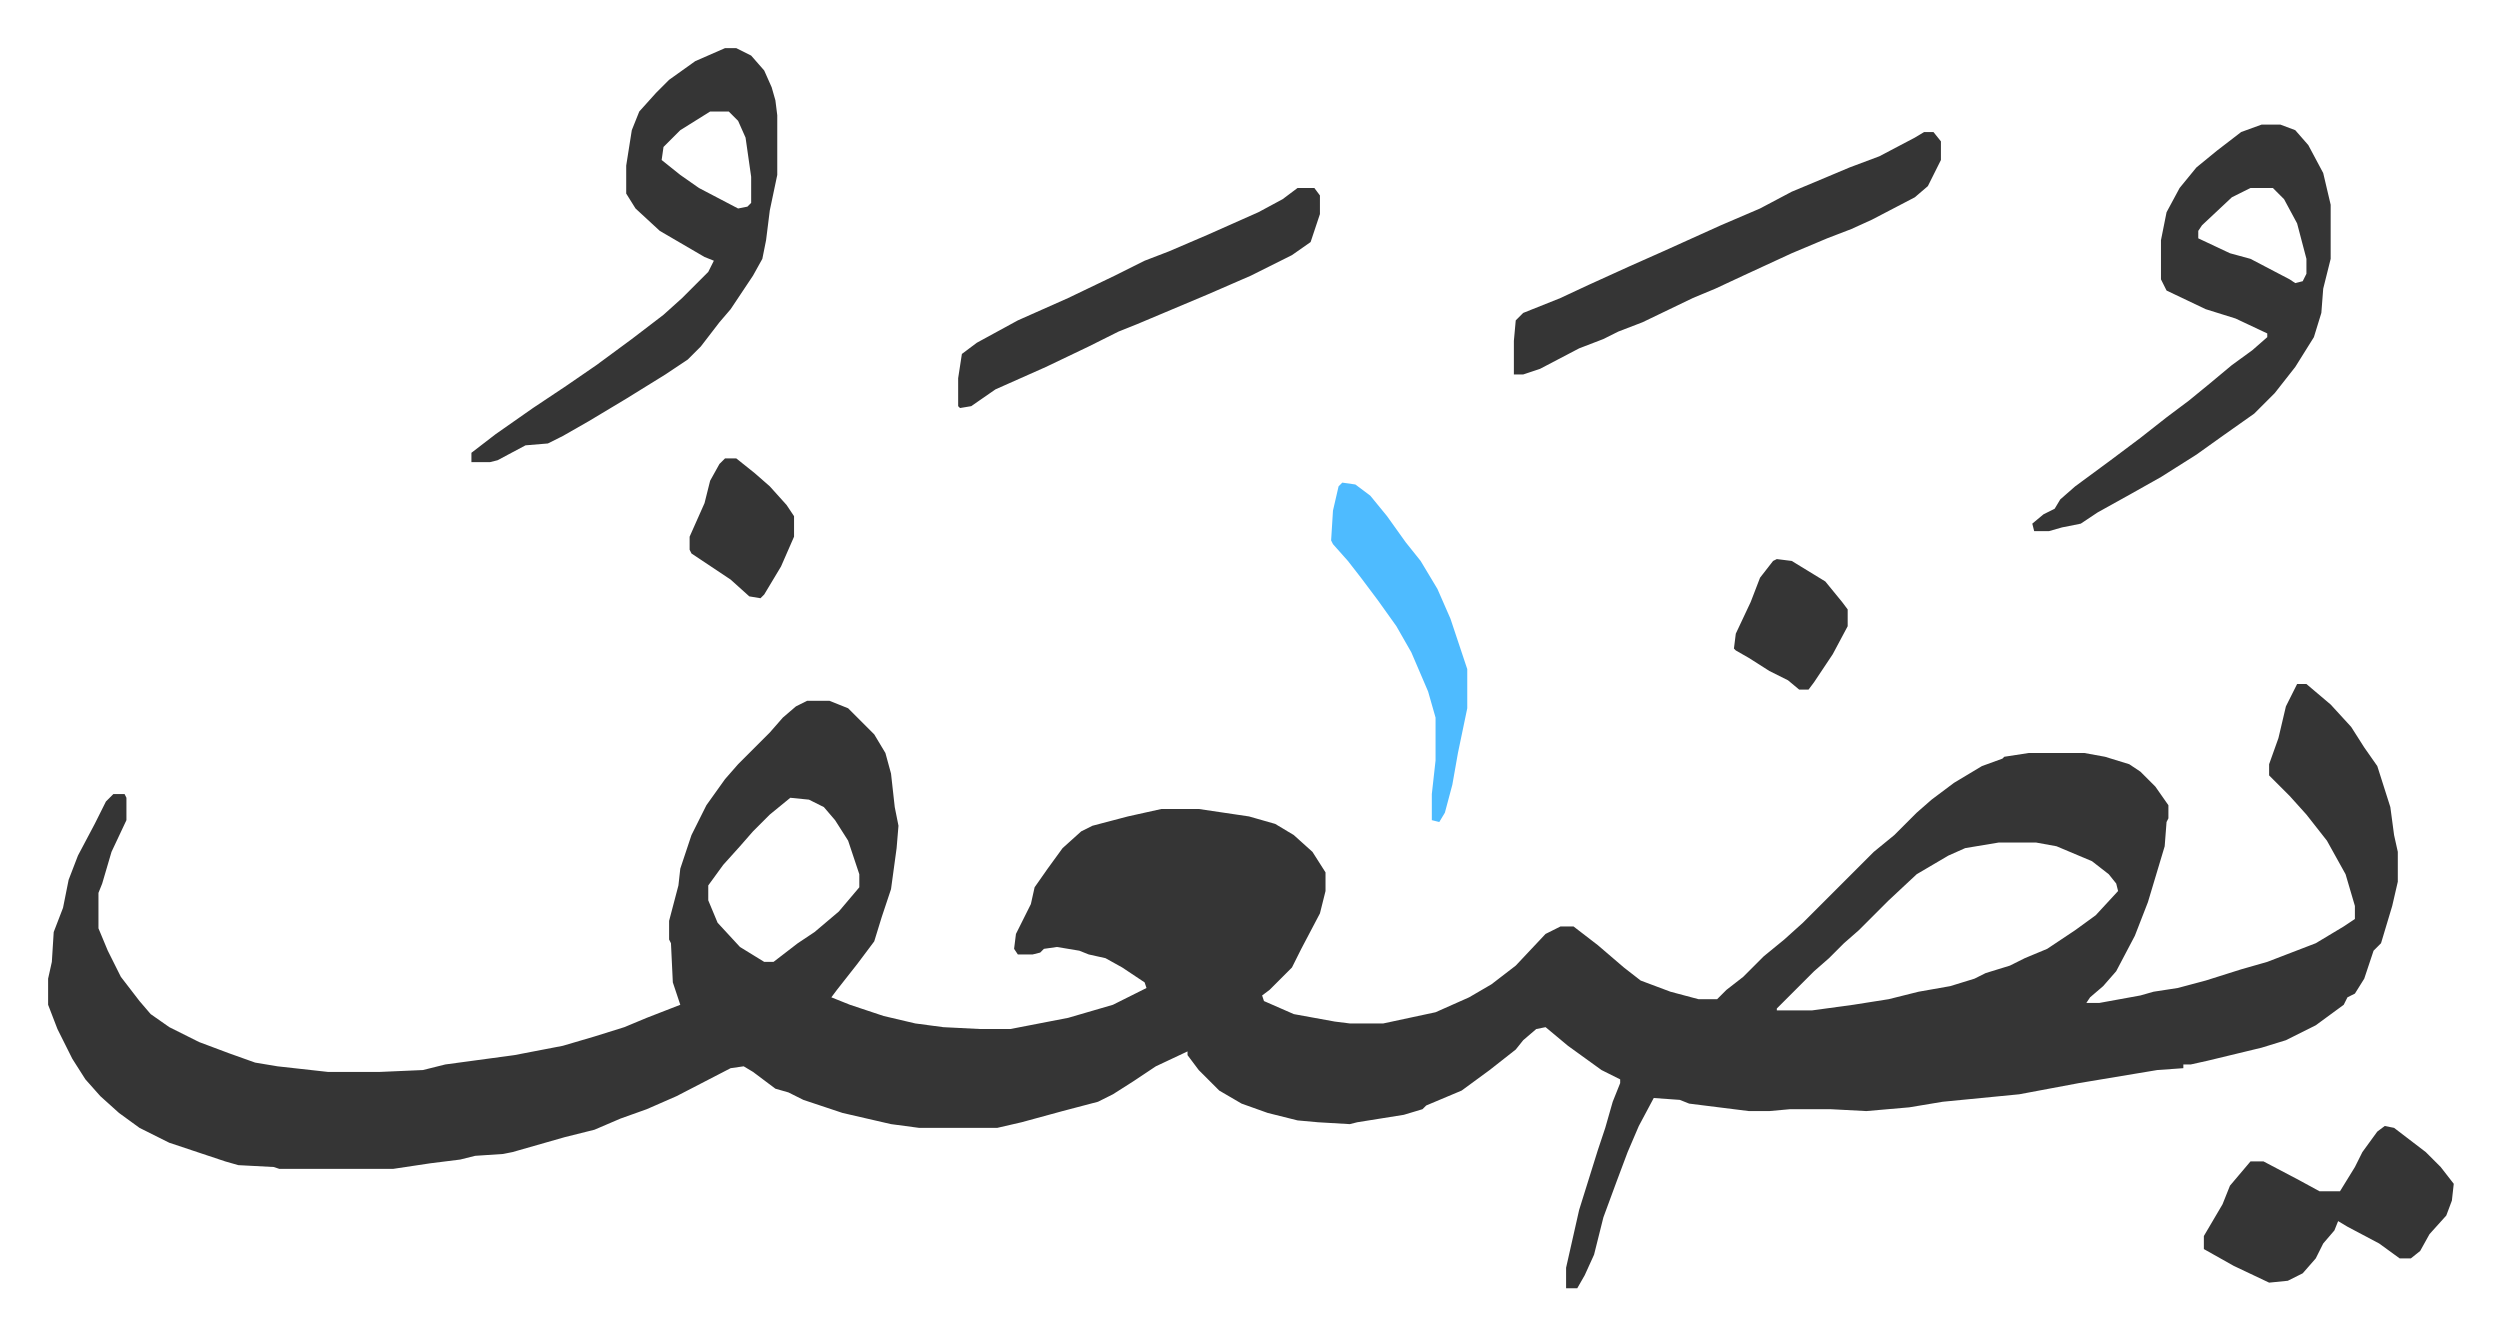 <svg xmlns="http://www.w3.org/2000/svg" viewBox="-25.8 381.2 1340.6 715.6">
    <path fill="#353535" id="rule_normal" d="M1206 748h5l13 11 11 12 7 11 7 10 7 22 2 15 2 9v16l-3 13-6 20-4 4-5 15-5 8-4 2-2 4-15 11-16 8-13 4-29 7-9 2h-4v2l-14 1-12 2-30 5-16 3-16 3-41 4-18 3-23 2-19-1h-22l-11 1h-11l-32-4-5-2-14-1-8 15-6 14-6 16-7 19-5 20-5 11-4 7h-6v-11l7-31 5-16 5-16 4-12 4-14 4-10v-2l-10-5-18-13-12-10-5 1-7 6-4 5-14 11-15 11-19 8-2 2-10 3-25 4-4 1-17-1-11-1-16-4-14-5-12-7-11-11-6-8v-2l-17 8-12 8-11 7-8 4-19 5-22 6-13 3h-42l-15-2-26-6-21-7-8-4-7-2-12-9-5-3-7 1-29 15-16 7-14 5-14 6-16 4-28 8-5 1-15 1-8 2-16 2-20 3h-61l-3-1-19-1-7-2-30-10-16-8-11-8-10-9-8-9-7-11-8-16-5-13v-14l2-9 1-16 5-13 3-15 5-13 9-17 6-12 4-4h6l1 2v12l-8 17-5 17-2 5v19l5 12 7 14 10 13 6 7 10 7 16 8 16 6 14 5 12 2 27 3h28l23-1 12-3 37-5 26-5 17-5 16-5 12-5 18-7-4-12-1-21-1-2v-10l5-19 1-9 6-18 8-16 10-14 7-8 17-17 7-8 7-6 6-3h12l10 4 14 14 6 10 3 11 2 18 2 10-1 12-3 22-5 15-4 13-9 12-11 14-3 4 10 4 18 6 17 4 15 2 20 1h16l31-6 24-7 16-8 2-1-1-3-12-8-9-5-9-2-5-2-12-2-7 1-2 2-4 1h-8l-2-3 1-8 8-16 2-9 7-10 8-11 10-9 6-3 19-5 18-4h20l27 4 14 4 10 6 10 9 7 11v10l-3 12-10 19-5 10-12 12-4 3 1 3 16 7 22 4 8 1h18l28-6 18-8 12-7 13-10 16-17 8-4h7l13 10 14 12 9 7 16 6 15 4h10l5-5 9-7 11-11 11-9 10-9 23-23 5-5 10-10 11-9 12-12 8-7 12-9 15-9 11-4 1-1 13-2h30l11 2 13 4 6 4 8 8 7 10v7l-1 2-1 13-9 30-7 18-10 19-7 8-7 6-2 3h7l22-4 7-2 13-2 15-4 19-6 14-4 26-10 15-9 6-4v-7l-5-17-10-18-11-14-9-10-11-11v-6l5-14 4-17zm-808 61-11 9-9 9-7 8-9 10-8 11v8l5 12 12 13 13 8h5l13-10 9-6 13-11 11-13v-7l-6-18-7-11-6-7-8-4zm648 24-18 3-9 4-17 10-15 14-16 16-8 7-8 8-8 7-20 20v1h19l22-3 19-3 16-4 17-3 13-4 6-3 13-4 8-4 12-5 15-10 11-8 12-13-1-4-4-5-9-7-19-8-11-2zm141-385h10l8 3 7 8 8 15 4 17v29l-4 16-1 13-4 13-10 16-11 14-11 11-17 12-14 10-19 12-16 9-18 10-9 6-10 2-7 2h-8l-1-4 6-5 6-3 3-5 8-7 19-14 16-12 14-11 12-9 11-9 12-10 11-8 8-7v-2l-17-8-16-5-21-10-3-6v-21l3-15 7-13 9-11 11-9 13-10zm-6 34-10 5-16 15-2 3v4l17 8 11 3 21 11 3 2 4-1 2-4v-8l-5-19-7-13-6-6zm-818-75h6l8 4 7 8 4 9 2 7 1 8v32l-4 19-2 16-2 10-5 9-6 9-6 9-6 7-10 13-7 7-12 8-21 13-20 12-14 8-8 4-12 1-15 8-4 1h-10v-5l13-10 20-14 18-12 16-11 19-14 17-13 10-9 14-14 3-6-5-2-24-14-13-12-5-8v-15l3-19 4-10 9-10 7-7 14-10zm-8 34-16 10-9 9-1 7 10 8 10 7 21 11 5-1 2-2v-14l-3-21-4-9-5-5zm651 11h5l4 5v10l-7 14-7 6-23 12-11 5-13 5-19 8-26 12-15 7-12 5-27 13-13 5-8 4-13 5-21 11-9 3h-5v-18l1-11 4-4 20-8 15-7 22-10 18-8 31-14 21-9 17-9 12-5 19-8 16-6 19-10zm-336 30h9l3 4v10l-5 15-10 7-22 11-23 10-38 16-10 4-16 8-23 11-27 12-13 9-6 1-1-1v-15l2-13 8-6 22-12 27-12 25-12 16-8 13-5 21-9 27-12 13-7zm583 503 5 1 17 13 8 8 7 9-1 9-3 8-9 10-5 9-5 4h-6l-11-8-17-9-5-3-2 5-6 7-4 8-7 8-8 4-10 1-19-9-16-9v-7l10-17 4-10 11-13h7l19 10 11 6h11l8-13 4-8 8-11z"/>
    <path fill="#4ebbff" id="rule_madd_normal_2_vowels" d="m694 640 7 1 8 6 9 11 10 14 8 10 9 15 7 16 9 27v21l-5 24-3 17-4 15-3 5-4-1v-14l2-18v-23l-4-14-9-21-8-14-10-14-9-12-7-9-8-9-1-2 1-16 3-13z"/>
    <path fill="#353535" id="rule_normal" d="m927 681 8 1 18 11 9 11 3 4v9l-8 15-10 15-3 4h-5l-6-5-10-5-11-7-7-4-1-1 1-8 8-17 5-13 7-9zm-564-54h6l10 8 8 7 9 10 4 6v11l-7 16-9 15-2 2-6-1-10-9-15-10-6-4-1-2v-7l8-18 3-12 5-9z"/>
</svg>
